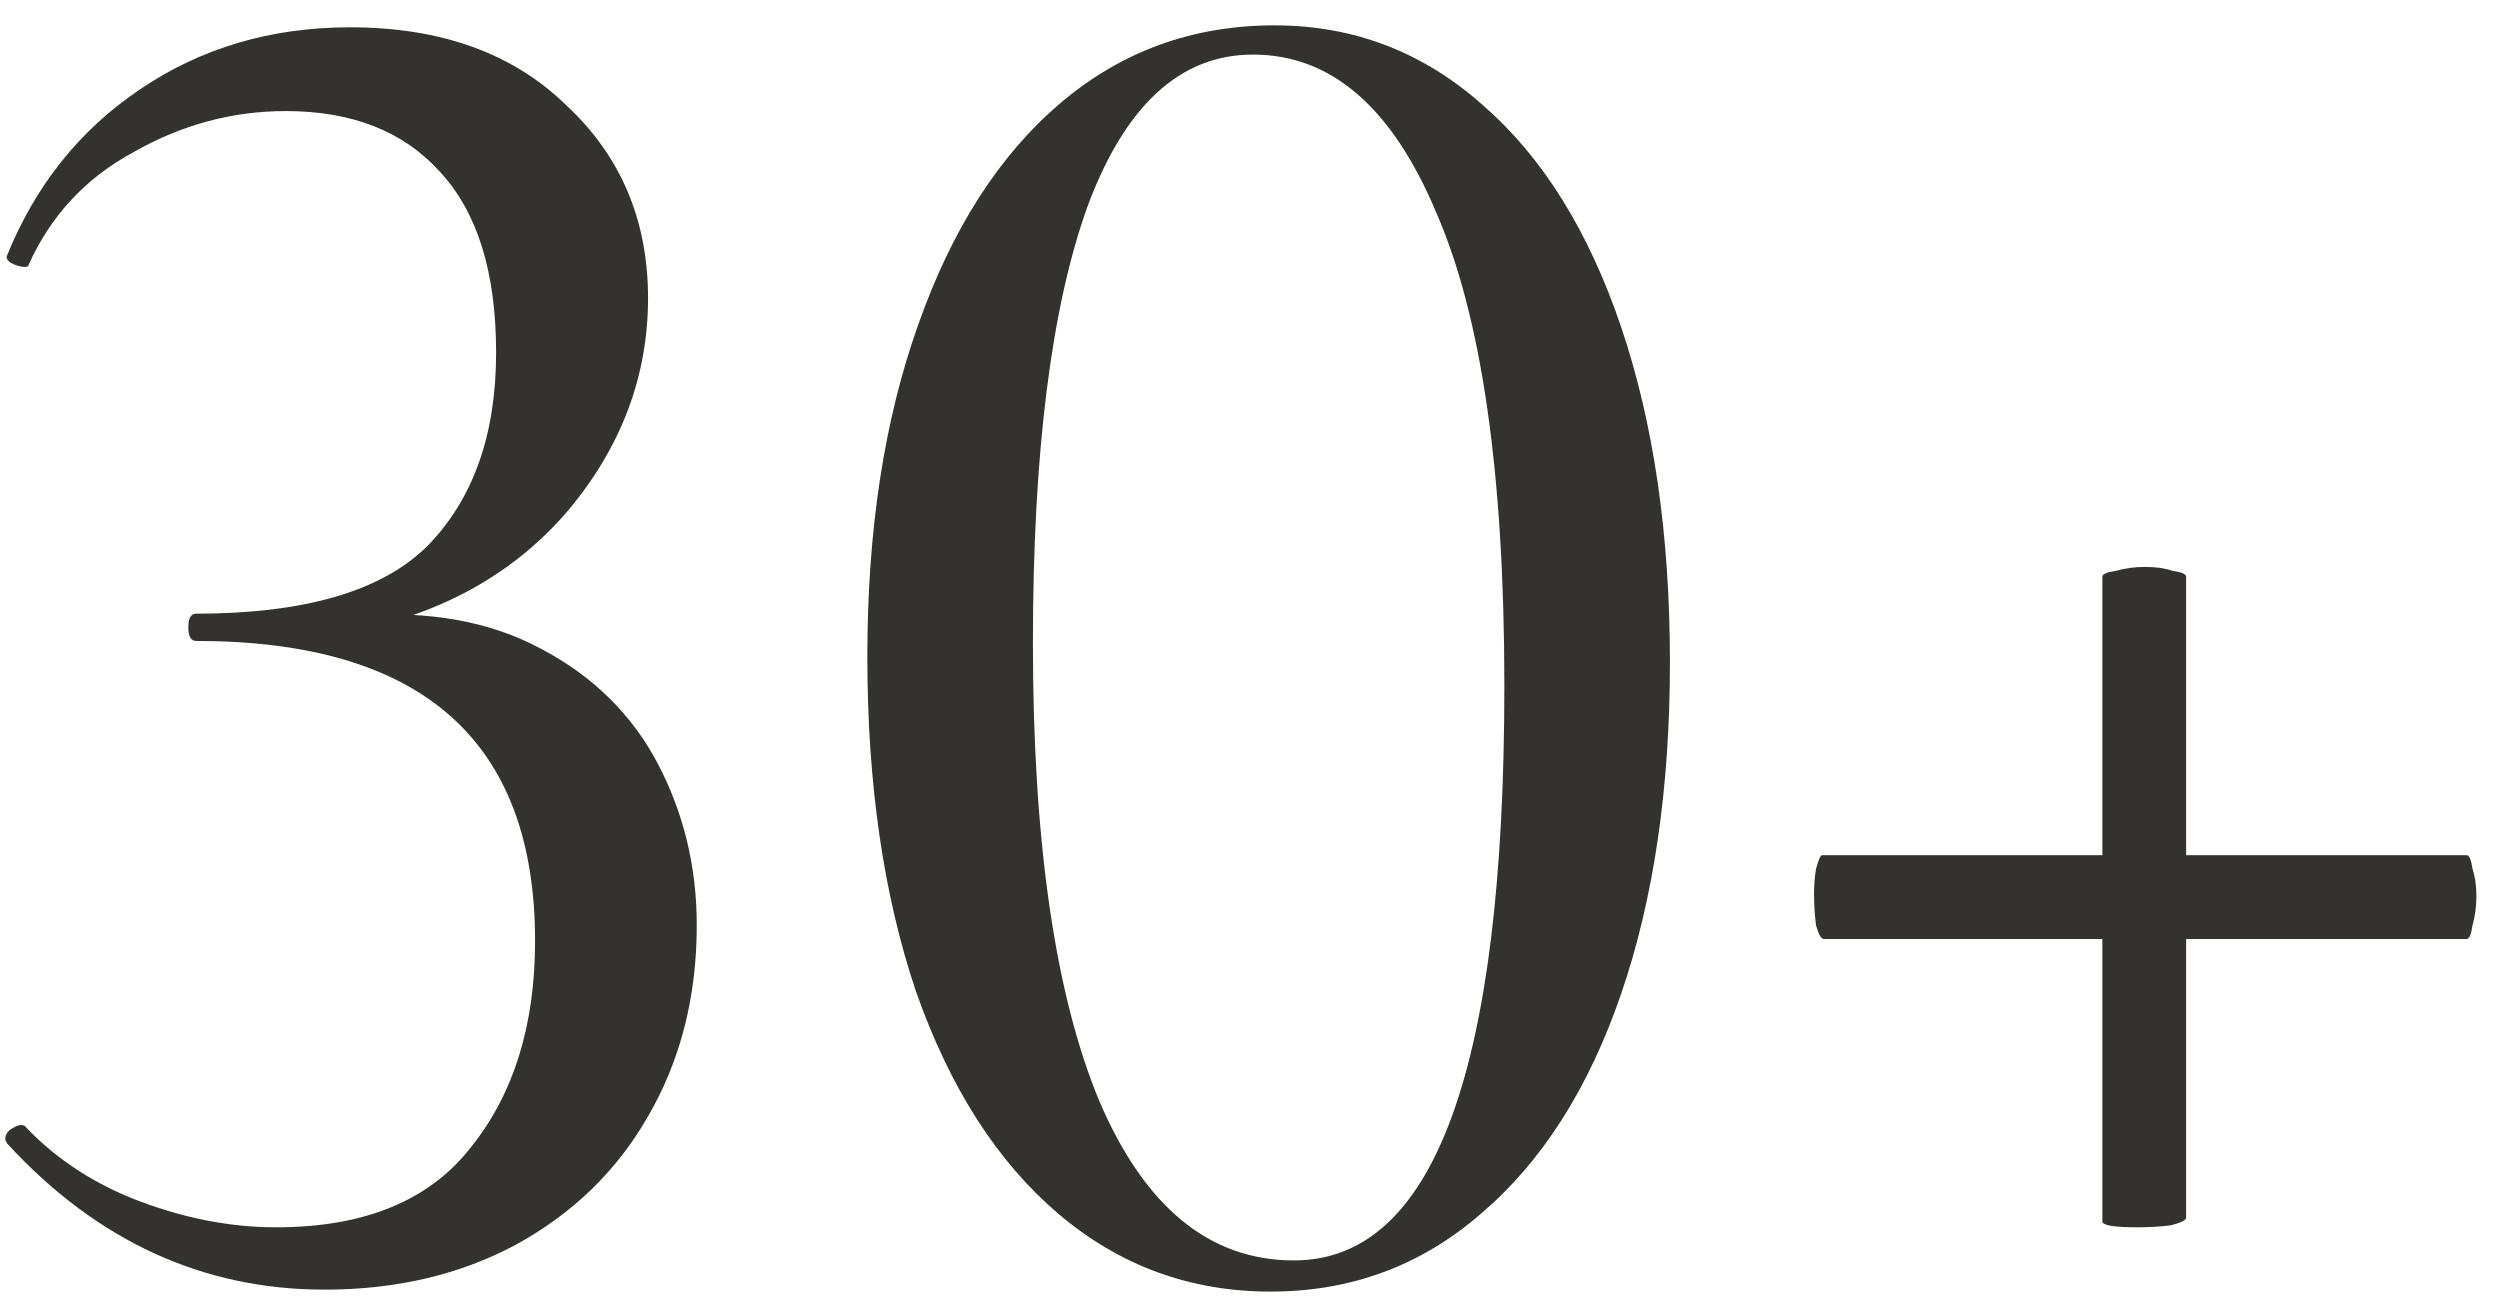 <?xml version="1.0" encoding="UTF-8"?> <svg xmlns="http://www.w3.org/2000/svg" width="77" height="40" viewBox="0 0 77 40" fill="none"><path d="M10 39.721C6.24 39.721 2.98 38.221 0.22 35.221L0.16 35.101C0.16 34.941 0.24 34.821 0.4 34.741C0.6 34.621 0.74 34.621 0.82 34.741C1.78 35.741 2.96 36.501 4.36 37.021C5.76 37.541 7.14 37.801 8.5 37.801C11.22 37.801 13.22 36.981 14.5 35.341C15.82 33.701 16.48 31.581 16.48 28.981C16.48 22.821 13 19.741 6.04 19.741C5.88 19.741 5.8 19.601 5.8 19.321C5.8 19.041 5.88 18.901 6.04 18.901C9.4 18.901 11.78 18.201 13.18 16.801C14.58 15.361 15.28 13.381 15.28 10.861C15.28 8.381 14.7 6.521 13.54 5.281C12.42 4.041 10.84 3.421 8.8 3.421C7.16 3.421 5.6 3.841 4.12 4.681C2.64 5.481 1.56 6.641 0.88 8.161C0.88 8.201 0.84 8.221 0.76 8.221C0.64 8.221 0.5 8.181 0.34 8.101C0.22 8.021 0.18 7.941 0.22 7.861C1.1 5.701 2.46 4.001 4.3 2.761C6.18 1.481 8.34 0.841 10.78 0.841C13.58 0.841 15.8 1.641 17.44 3.241C19.12 4.801 19.96 6.781 19.96 9.181C19.96 11.581 19.14 13.761 17.5 15.721C15.86 17.641 13.66 18.881 10.9 19.441L11.02 18.961C13.22 18.801 15.1 19.141 16.66 19.981C18.26 20.821 19.46 22.001 20.26 23.521C21.06 25.041 21.46 26.701 21.46 28.501C21.46 30.701 20.96 32.661 19.96 34.381C19 36.061 17.64 37.381 15.88 38.341C14.16 39.261 12.2 39.721 10 39.721Z" fill="#33322E"></path><path d="M39.134 39.781C36.654 39.781 34.474 38.981 32.594 37.381C30.714 35.781 29.254 33.501 28.214 30.541C27.214 27.581 26.714 24.141 26.714 20.221C26.714 16.341 27.234 12.941 28.274 10.021C29.314 7.061 30.774 4.781 32.654 3.181C34.534 1.581 36.734 0.781 39.254 0.781C41.694 0.781 43.834 1.601 45.674 3.241C47.514 4.841 48.934 7.121 49.934 10.081C50.934 13.041 51.434 16.481 51.434 20.401C51.434 24.281 50.934 27.681 49.934 30.601C48.934 33.521 47.494 35.781 45.614 37.381C43.774 38.981 41.614 39.781 39.134 39.781ZM39.854 38.821C44.174 38.821 46.334 32.921 46.334 21.121C46.334 14.601 45.634 9.741 44.234 6.541C42.874 3.301 40.994 1.681 38.594 1.681C36.354 1.681 34.654 3.241 33.494 6.361C32.374 9.481 31.814 13.961 31.814 19.801C31.814 25.921 32.494 30.621 33.854 33.901C35.254 37.181 37.254 38.821 39.854 38.821Z" fill="#33322E"></path><path d="M56.173 28.921C56.093 28.921 56.013 28.781 55.933 28.501C55.893 28.181 55.873 27.861 55.873 27.541C55.873 27.261 55.893 27.001 55.933 26.761C56.013 26.481 56.073 26.341 56.113 26.341H75.973C76.053 26.341 76.113 26.481 76.153 26.761C76.233 27.001 76.273 27.281 76.273 27.601C76.273 27.921 76.233 28.221 76.153 28.501C76.113 28.781 76.053 28.921 75.973 28.921H56.173ZM67.333 37.501C67.333 37.581 67.173 37.661 66.853 37.741C66.533 37.781 66.193 37.801 65.833 37.801C65.113 37.801 64.753 37.741 64.753 37.621V17.761C64.753 17.681 64.893 17.621 65.173 17.581C65.453 17.501 65.753 17.461 66.073 17.461C66.393 17.461 66.673 17.501 66.913 17.581C67.193 17.621 67.333 17.681 67.333 17.761V37.501Z" fill="#33322E"></path></svg> 